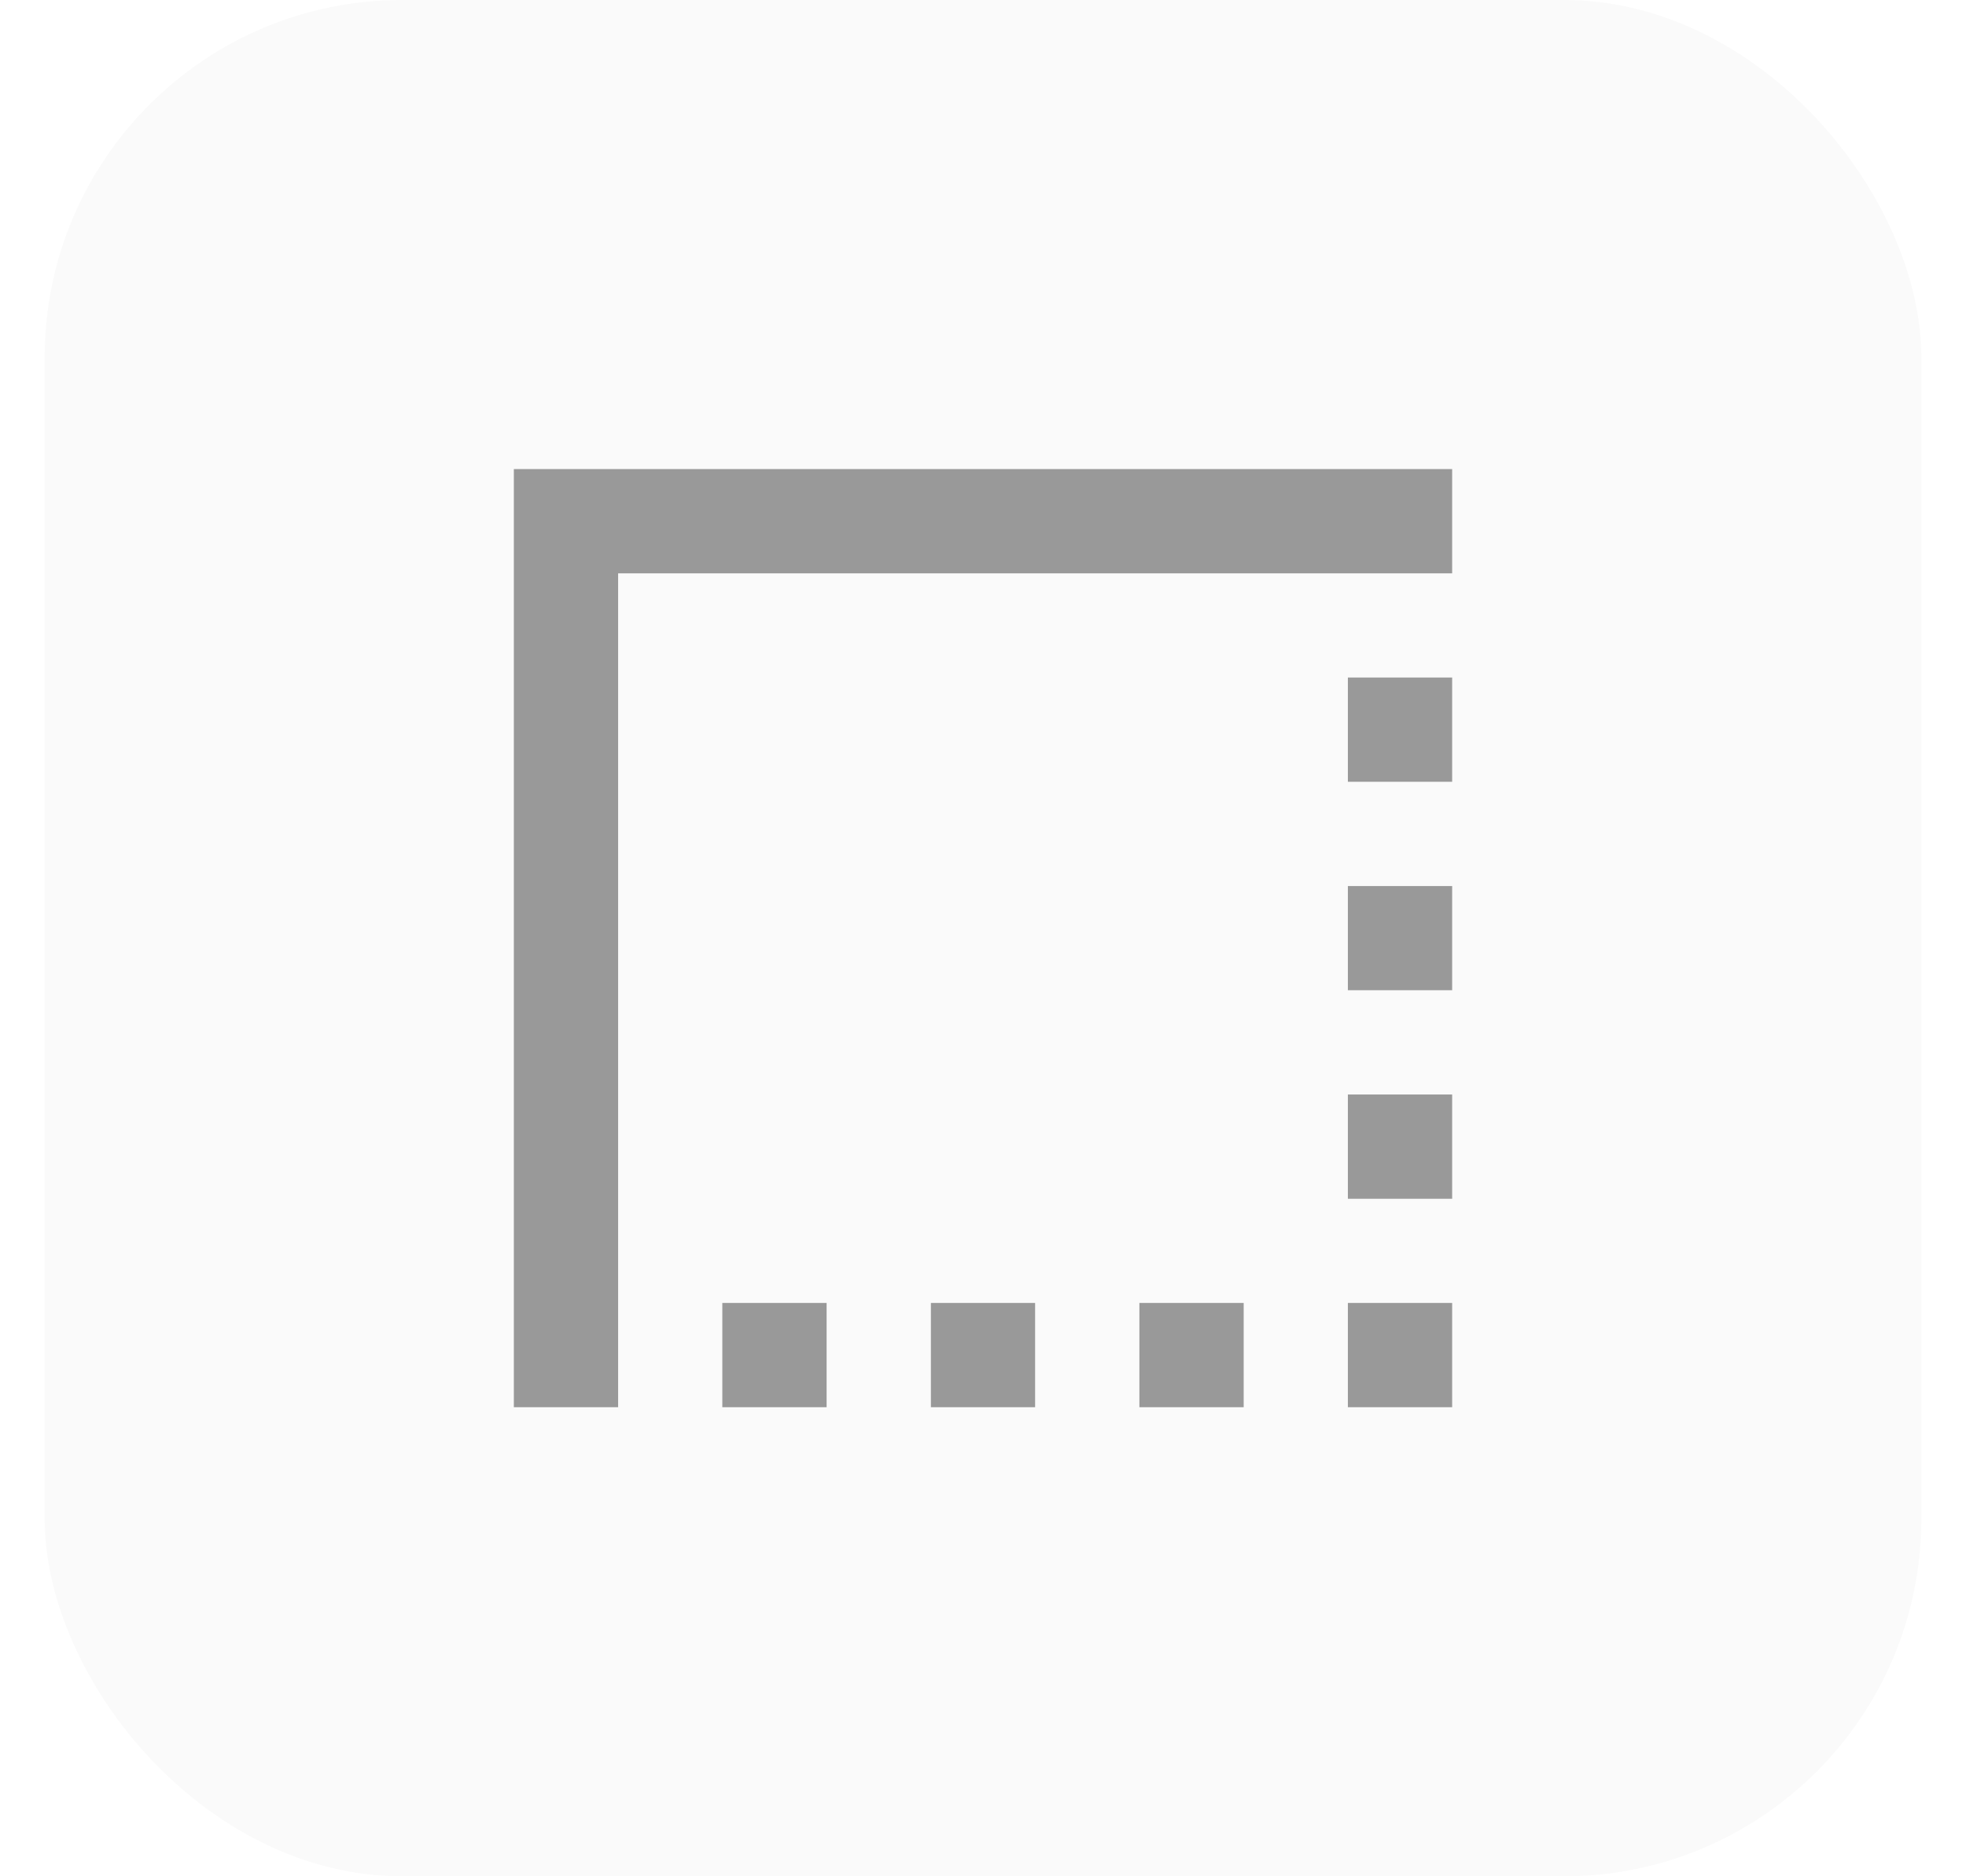 <svg width="22" height="21" viewBox="0 0 22 21" fill="none" xmlns="http://www.w3.org/2000/svg">
<rect x="0.5" width="21" height="21" rx="4" fill="black" fill-opacity="0.02"/>
<g clip-path="url(#clip0_635_105421)">
<path d="M15.083 14.583H16.25V15.75H15.083V14.583ZM15.083 9.917H16.25V11.083H15.083V9.917ZM15.083 12.25H16.25V13.417H15.083V12.25ZM12.75 14.583H13.917V15.75H12.75V14.583ZM5.75 15.75H6.917V6.417H16.25V5.25H5.75V15.75ZM15.083 7.583H16.25V8.75H15.083V7.583ZM10.417 14.583H11.583V15.75H10.417V14.583ZM8.083 14.583H9.25V15.75H8.083V14.583Z" fill="#999999"/>
</g>
<defs>
<clipPath id="clip0_635_105421">
<rect width="14" height="14" fill="white" transform="translate(4 3.5)"/>
</clipPath>
</defs>
</svg>
